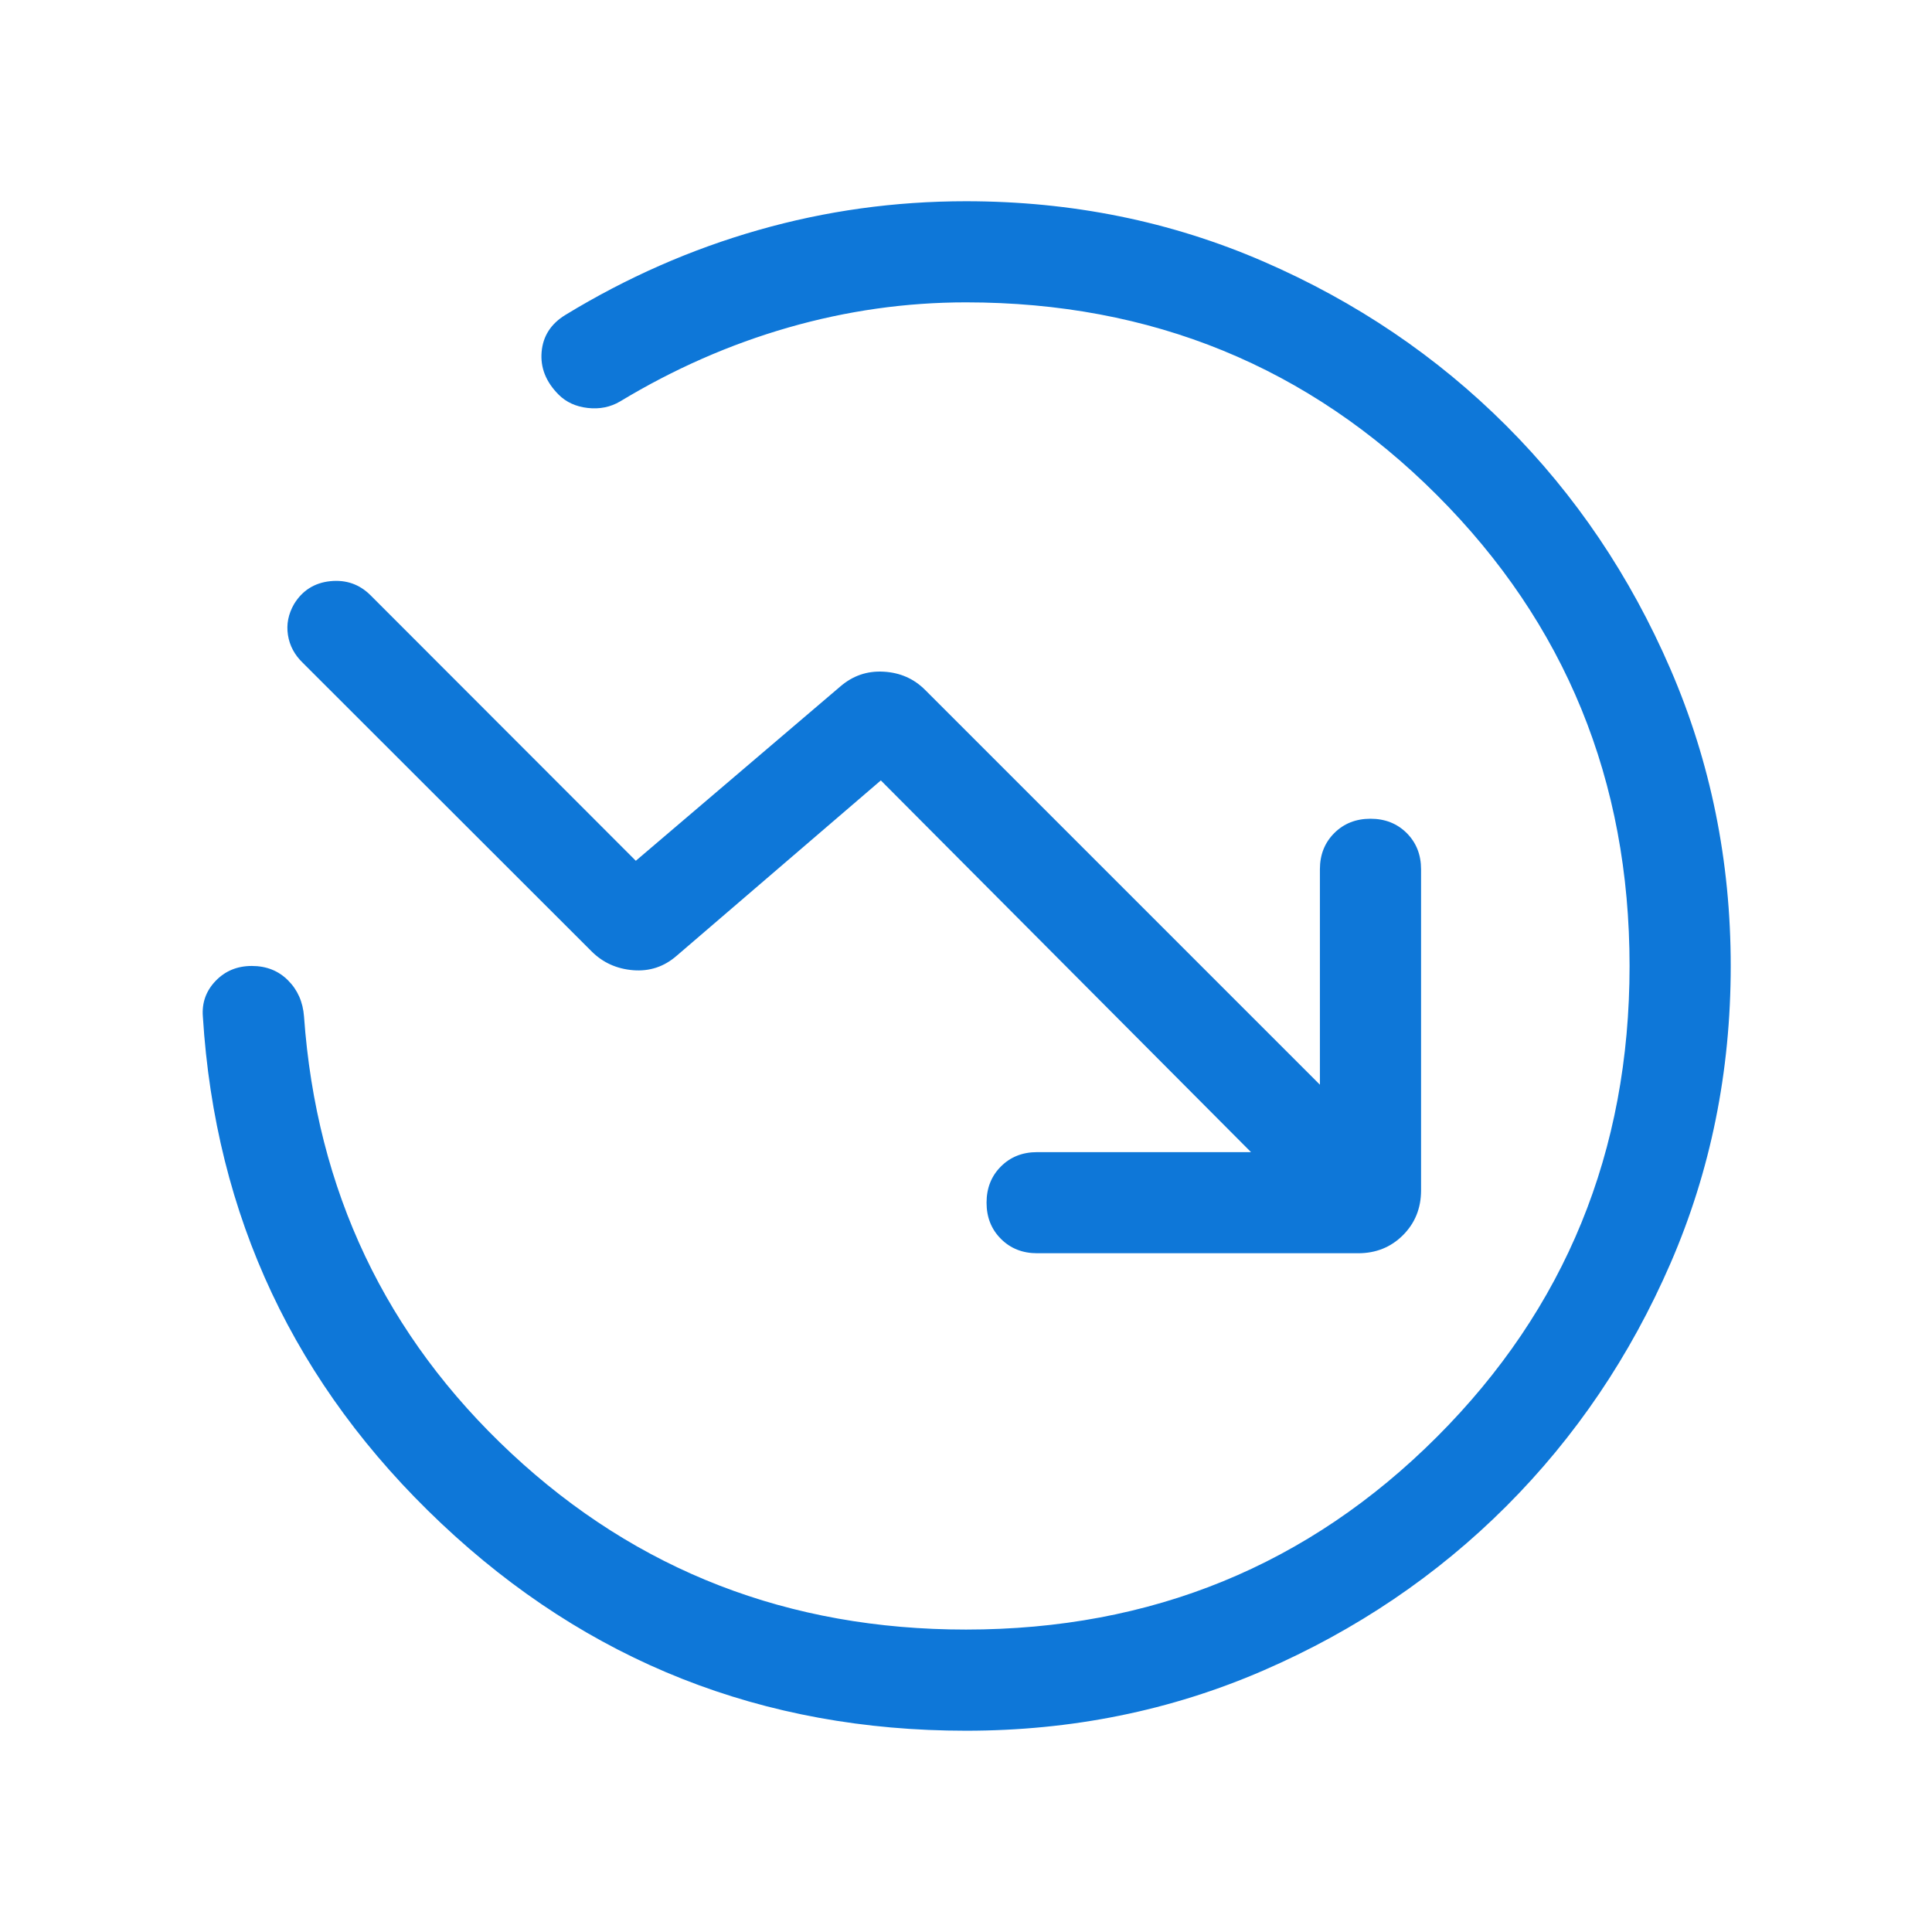 <svg width="50" height="50" viewBox="0 0 50 50" fill="none" xmlns="http://www.w3.org/2000/svg">
<mask id="mask0_6956_1296" style="mask-type:alpha" maskUnits="userSpaceOnUse" x="0" y="0" width="50" height="50">
<rect width="50" height="50" transform="matrix(1 0 0 -1 0 50)" fill="#D9D9D9"/>
</mask>
<g mask="url(#mask0_6956_1296)">
<path d="M5.25 26.308C5.572 31.477 7.629 35.85 11.42 39.426C15.212 43.003 19.739 44.791 25 44.791C27.735 44.791 30.301 44.271 32.698 43.231C35.095 42.19 37.19 40.774 38.982 38.982C40.774 37.19 42.19 35.095 43.231 32.698C44.271 30.301 44.791 27.734 44.791 24.999C44.791 22.286 44.271 19.725 43.231 17.317C42.19 14.909 40.774 12.809 38.982 11.017C37.19 9.225 35.095 7.808 32.698 6.768C30.301 5.728 27.735 5.208 25 5.208C23.16 5.208 21.369 5.456 19.626 5.954C17.883 6.451 16.219 7.183 14.633 8.15C14.258 8.379 14.052 8.698 14.017 9.107C13.982 9.516 14.129 9.884 14.457 10.213C14.652 10.408 14.903 10.523 15.21 10.558C15.518 10.593 15.797 10.537 16.048 10.389C17.439 9.549 18.889 8.911 20.399 8.477C21.91 8.043 23.443 7.825 25 7.825C29.8 7.825 33.863 9.488 37.187 12.812C40.511 16.136 42.173 20.199 42.173 24.999C42.173 29.8 40.511 33.862 37.187 37.187C33.863 40.511 29.8 42.173 25 42.173C20.414 42.173 16.493 40.654 13.236 37.616C9.979 34.578 8.189 30.809 7.868 26.308C7.84 25.931 7.702 25.618 7.454 25.371C7.207 25.123 6.894 24.999 6.517 24.999C6.139 24.999 5.827 25.128 5.579 25.387C5.332 25.645 5.222 25.952 5.25 26.308ZM34.159 28.072V22.498C34.159 22.12 34.283 21.808 34.531 21.56C34.778 21.313 35.091 21.189 35.468 21.189C35.846 21.189 36.158 21.313 36.406 21.56C36.653 21.808 36.777 22.12 36.777 22.498V30.805C36.777 31.267 36.621 31.654 36.309 31.966C35.997 32.278 35.61 32.434 35.148 32.434H26.841C26.464 32.434 26.151 32.31 25.904 32.062C25.656 31.815 25.532 31.503 25.532 31.125C25.532 30.748 25.656 30.435 25.904 30.188C26.151 29.94 26.464 29.817 26.841 29.817H32.376L22.796 20.197L17.511 24.736C17.186 25.019 16.811 25.143 16.385 25.109C15.959 25.074 15.601 24.912 15.31 24.621L7.84 17.158C7.624 16.951 7.495 16.71 7.452 16.434C7.409 16.159 7.461 15.893 7.609 15.635C7.824 15.282 8.137 15.084 8.547 15.041C8.957 14.999 9.305 15.121 9.591 15.407L16.455 22.277L21.74 17.772C22.065 17.489 22.44 17.359 22.866 17.383C23.292 17.406 23.65 17.563 23.941 17.854L34.159 28.072Z" fill="#0E77D8"/>
</g>
</svg>
